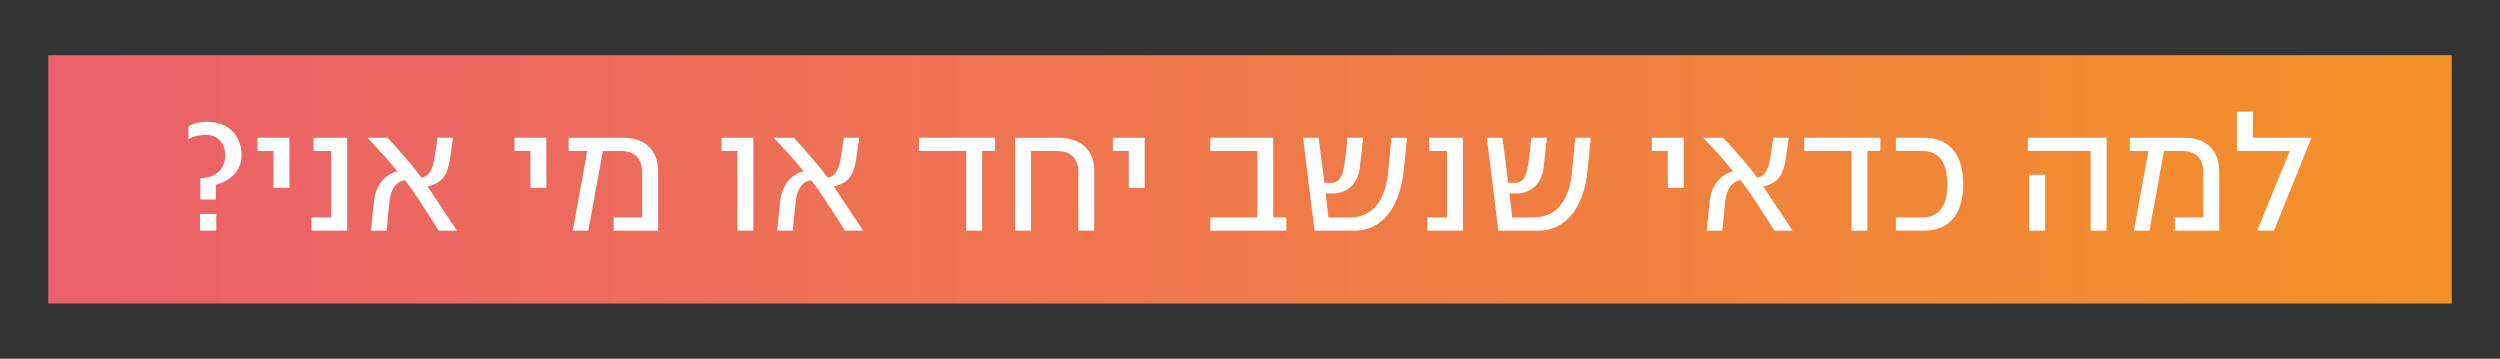 <svg xmlns="http://www.w3.org/2000/svg" xmlns:xlink="http://www.w3.org/1999/xlink" id="Layer_1" viewBox="0 0 612.162 87.838"><rect x="0" y="0" width="612.162" height="87.838" fill="#333333" stroke="none"/><defs><linearGradient id="linear-gradient" x1="11.82" y1="43.919" x2="600.342" y2="43.919" gradientUnits="userSpaceOnUse"><stop offset="0" stop-color="#eb606b"></stop><stop offset="1" stop-color="#f39128"></stop></linearGradient></defs><rect x="11.82" y="13.514" width="588.521" height="60.811" style="fill:url(#linear-gradient); stroke-width:0px;"></rect><path d="m52.873,45.213v3.643h-3.816v-5.247h.043c3.469,0,6.071-1.995,6.071-5.637,0-2.645-1.778-4.943-4.553-4.943-1.258,0-3.426.26-4.466,1.084v-3.165c1.041-.824,3.209-1.128,4.466-1.128,5.073,0,8.542,3.079,8.542,8.239,0,3.642-2.862,6.418-6.288,7.155Zm-3.903,11.275v-4.119h3.989v4.119h-3.989Z" style="fill:#fff; stroke-width:0px;"></path><path d="m66.965,45.994v-9.019h-3.903v-3.252h7.806v12.272h-3.903Z" style="fill:#fff; stroke-width:0px;"></path><path d="m76.288,56.488v-3.252h4.813v-16.261h-4.336v-3.252h8.239v22.766h-8.716Z" style="fill:#fff; stroke-width:0px;"></path><path d="m107.422,56.488c-1.605-2.558-3.252-5.117-4.9-7.632-1.084-1.605-2.168-3.209-3.339-4.727-.304,0-.737.13-1.041.26-1.995.911-2.602,3.209-2.819,5.204-.217,2.298-.434,4.596-.651,6.895h-3.816c.217-2.342.434-4.726.694-7.068.304-2.862,1.474-5.42,4.119-6.852.477-.26,1.128-.52,1.648-.607-2.255-2.862-4.856-5.551-7.328-8.239h4.9c2.862,3.122,5.768,6.331,8.282,9.756,2.168-.217,2.862-2.688,3.166-4.466.304-1.778.564-3.512.824-5.29h3.773c-.26,1.691-.477,3.382-.737,5.073-.564,3.729-1.605,5.984-5.507,6.851l7.199,10.841h-4.466Z" style="fill:#fff; stroke-width:0px;"></path><path d="m129.882,45.994v-9.019h-3.903v-3.252h7.806v12.272h-3.903Z" style="fill:#fff; stroke-width:0px;"></path><path d="m150.263,56.488v-3.252h6.982v-10.884c0-3.426-1.691-5.377-5.204-5.377h-4.423l-3.556,19.513h-3.816l3.556-19.513h-4.553v-3.252h13.139c5.42,0,8.759,2.818,8.759,8.369v14.397h-10.884Z" style="fill:#fff; stroke-width:0px;"></path><path d="m180.571,56.488v-19.513h-3.903v-3.252h7.806v22.766h-3.903Z" style="fill:#fff; stroke-width:0px;"></path><path d="m206.893,56.488c-1.605-2.558-3.252-5.117-4.9-7.632-1.084-1.605-2.168-3.209-3.339-4.727-.304,0-.737.13-1.041.26-1.995.911-2.602,3.209-2.819,5.204-.217,2.298-.434,4.596-.651,6.895h-3.816c.217-2.342.434-4.726.694-7.068.304-2.862,1.474-5.42,4.119-6.852.477-.26,1.128-.52,1.648-.607-2.255-2.862-4.856-5.551-7.328-8.239h4.9c2.862,3.122,5.768,6.331,8.282,9.756,2.168-.217,2.862-2.688,3.166-4.466.304-1.778.564-3.512.824-5.29h3.773c-.26,1.691-.477,3.382-.737,5.073-.564,3.729-1.605,5.984-5.507,6.851l7.199,10.841h-4.466Z" style="fill:#fff; stroke-width:0px;"></path><path d="m240.497,36.974v19.513h-3.903v-19.513h-11.578v-3.252h18.646v3.252h-3.165Z" style="fill:#fff; stroke-width:0px;"></path><path d="m264.042,56.488v-14.397c0-3.382-1.908-5.117-5.247-5.117h-6.331v19.513h-3.903v-22.766h10.624c5.03,0,8.759,2.688,8.759,7.979v14.787h-3.903Z" style="fill:#fff; stroke-width:0px;"></path><path d="m276.4,45.994v-9.019h-3.903v-3.252h7.806v12.272h-3.903Z" style="fill:#fff; stroke-width:0px;"></path><path d="m296.345,56.488v-3.252h11.535v-16.261h-11.535v-3.252h15.437v19.513h3.209v3.252h-18.646Z" style="fill:#fff; stroke-width:0px;"></path><path d="m343.697,41.874c-.694,7.025-4.032,14.613-12.185,14.613h-9.626l-2.819-22.766h3.816l1.431,11.058h1.691c2.342,0,2.862-2.558,3.166-4.38.347-2.211.564-4.466.781-6.678h3.816c-.26,2.472-.521,4.987-.824,7.458-.434,3.686-2.992,6.201-6.721,6.201h-1.605l.651,5.854h5.247c6.505,0,8.889-5.551,9.41-11.188l.781-8.326h3.816l-.824,8.152Z" style="fill:#fff; stroke-width:0px;"></path><path d="m349.507,56.488v-3.252h4.813v-16.261h-4.336v-3.252h8.239v22.766h-8.716Z" style="fill:#fff; stroke-width:0px;"></path><path d="m388.706,41.874c-.694,7.025-4.032,14.613-12.185,14.613h-9.626l-2.819-22.766h3.816l1.431,11.058h1.691c2.342,0,2.862-2.558,3.166-4.38.347-2.211.564-4.466.781-6.678h3.816c-.26,2.472-.521,4.987-.824,7.458-.434,3.686-2.992,6.201-6.721,6.201h-1.605l.651,5.854h5.247c6.505,0,8.889-5.551,9.41-11.188l.781-8.326h3.816l-.824,8.152Z" style="fill:#fff; stroke-width:0px;"></path><path d="m408.391,45.994v-9.019h-3.903v-3.252h7.806v12.272h-3.903Z" style="fill:#fff; stroke-width:0px;"></path><path d="m434.495,56.488c-1.605-2.558-3.253-5.117-4.9-7.632-1.085-1.605-2.168-3.209-3.339-4.727-.304,0-.738.13-1.041.26-1.995.911-2.602,3.209-2.819,5.204-.217,2.298-.434,4.596-.651,6.895h-3.816c.217-2.342.434-4.726.694-7.068.304-2.862,1.474-5.42,4.119-6.852.477-.26,1.128-.52,1.648-.607-2.255-2.862-4.856-5.551-7.328-8.239h4.9c2.862,3.122,5.768,6.331,8.283,9.756,2.168-.217,2.861-2.688,3.165-4.466.304-1.778.564-3.512.824-5.29h3.772c-.26,1.691-.477,3.382-.737,5.073-.564,3.729-1.605,5.984-5.507,6.851l7.198,10.841h-4.466Z" style="fill:#fff; stroke-width:0px;"></path><path d="m457.259,36.974v19.513h-3.902v-19.513h-11.579v-3.252h18.647v3.252h-3.166Z" style="fill:#fff; stroke-width:0px;"></path><path d="m471.048,56.488h-6.808v-3.252h6.461c4.943,0,6.114-3.946,6.114-8.109s-1.171-8.152-6.114-8.152h-6.461v-3.252h6.808c7.068,0,9.67,5.03,9.67,11.405,0,6.374-2.646,11.361-9.67,11.361Z" style="fill:#fff; stroke-width:0px;"></path><path d="m511.938,56.488v-19.513h-15.394v-3.252h19.297v22.766h-3.903Zm-15.047,0v-13.703h3.902v13.703h-3.902Z" style="fill:#fff; stroke-width:0px;"></path><path d="m532.534,56.488v-3.252h6.982v-10.884c0-3.426-1.692-5.377-5.204-5.377h-4.423l-3.555,19.513h-3.816l3.555-19.513h-4.553v-3.252h13.14c5.42,0,8.759,2.818,8.759,8.369v14.397h-10.884Z" style="fill:#fff; stroke-width:0px;"></path><path d="m556.816,56.488h-4.119l7.979-19.513h-12.922v-9.627h3.902v6.375h14.354l-9.194,22.766Z" style="fill:#fff; stroke-width:0px;"></path></svg>